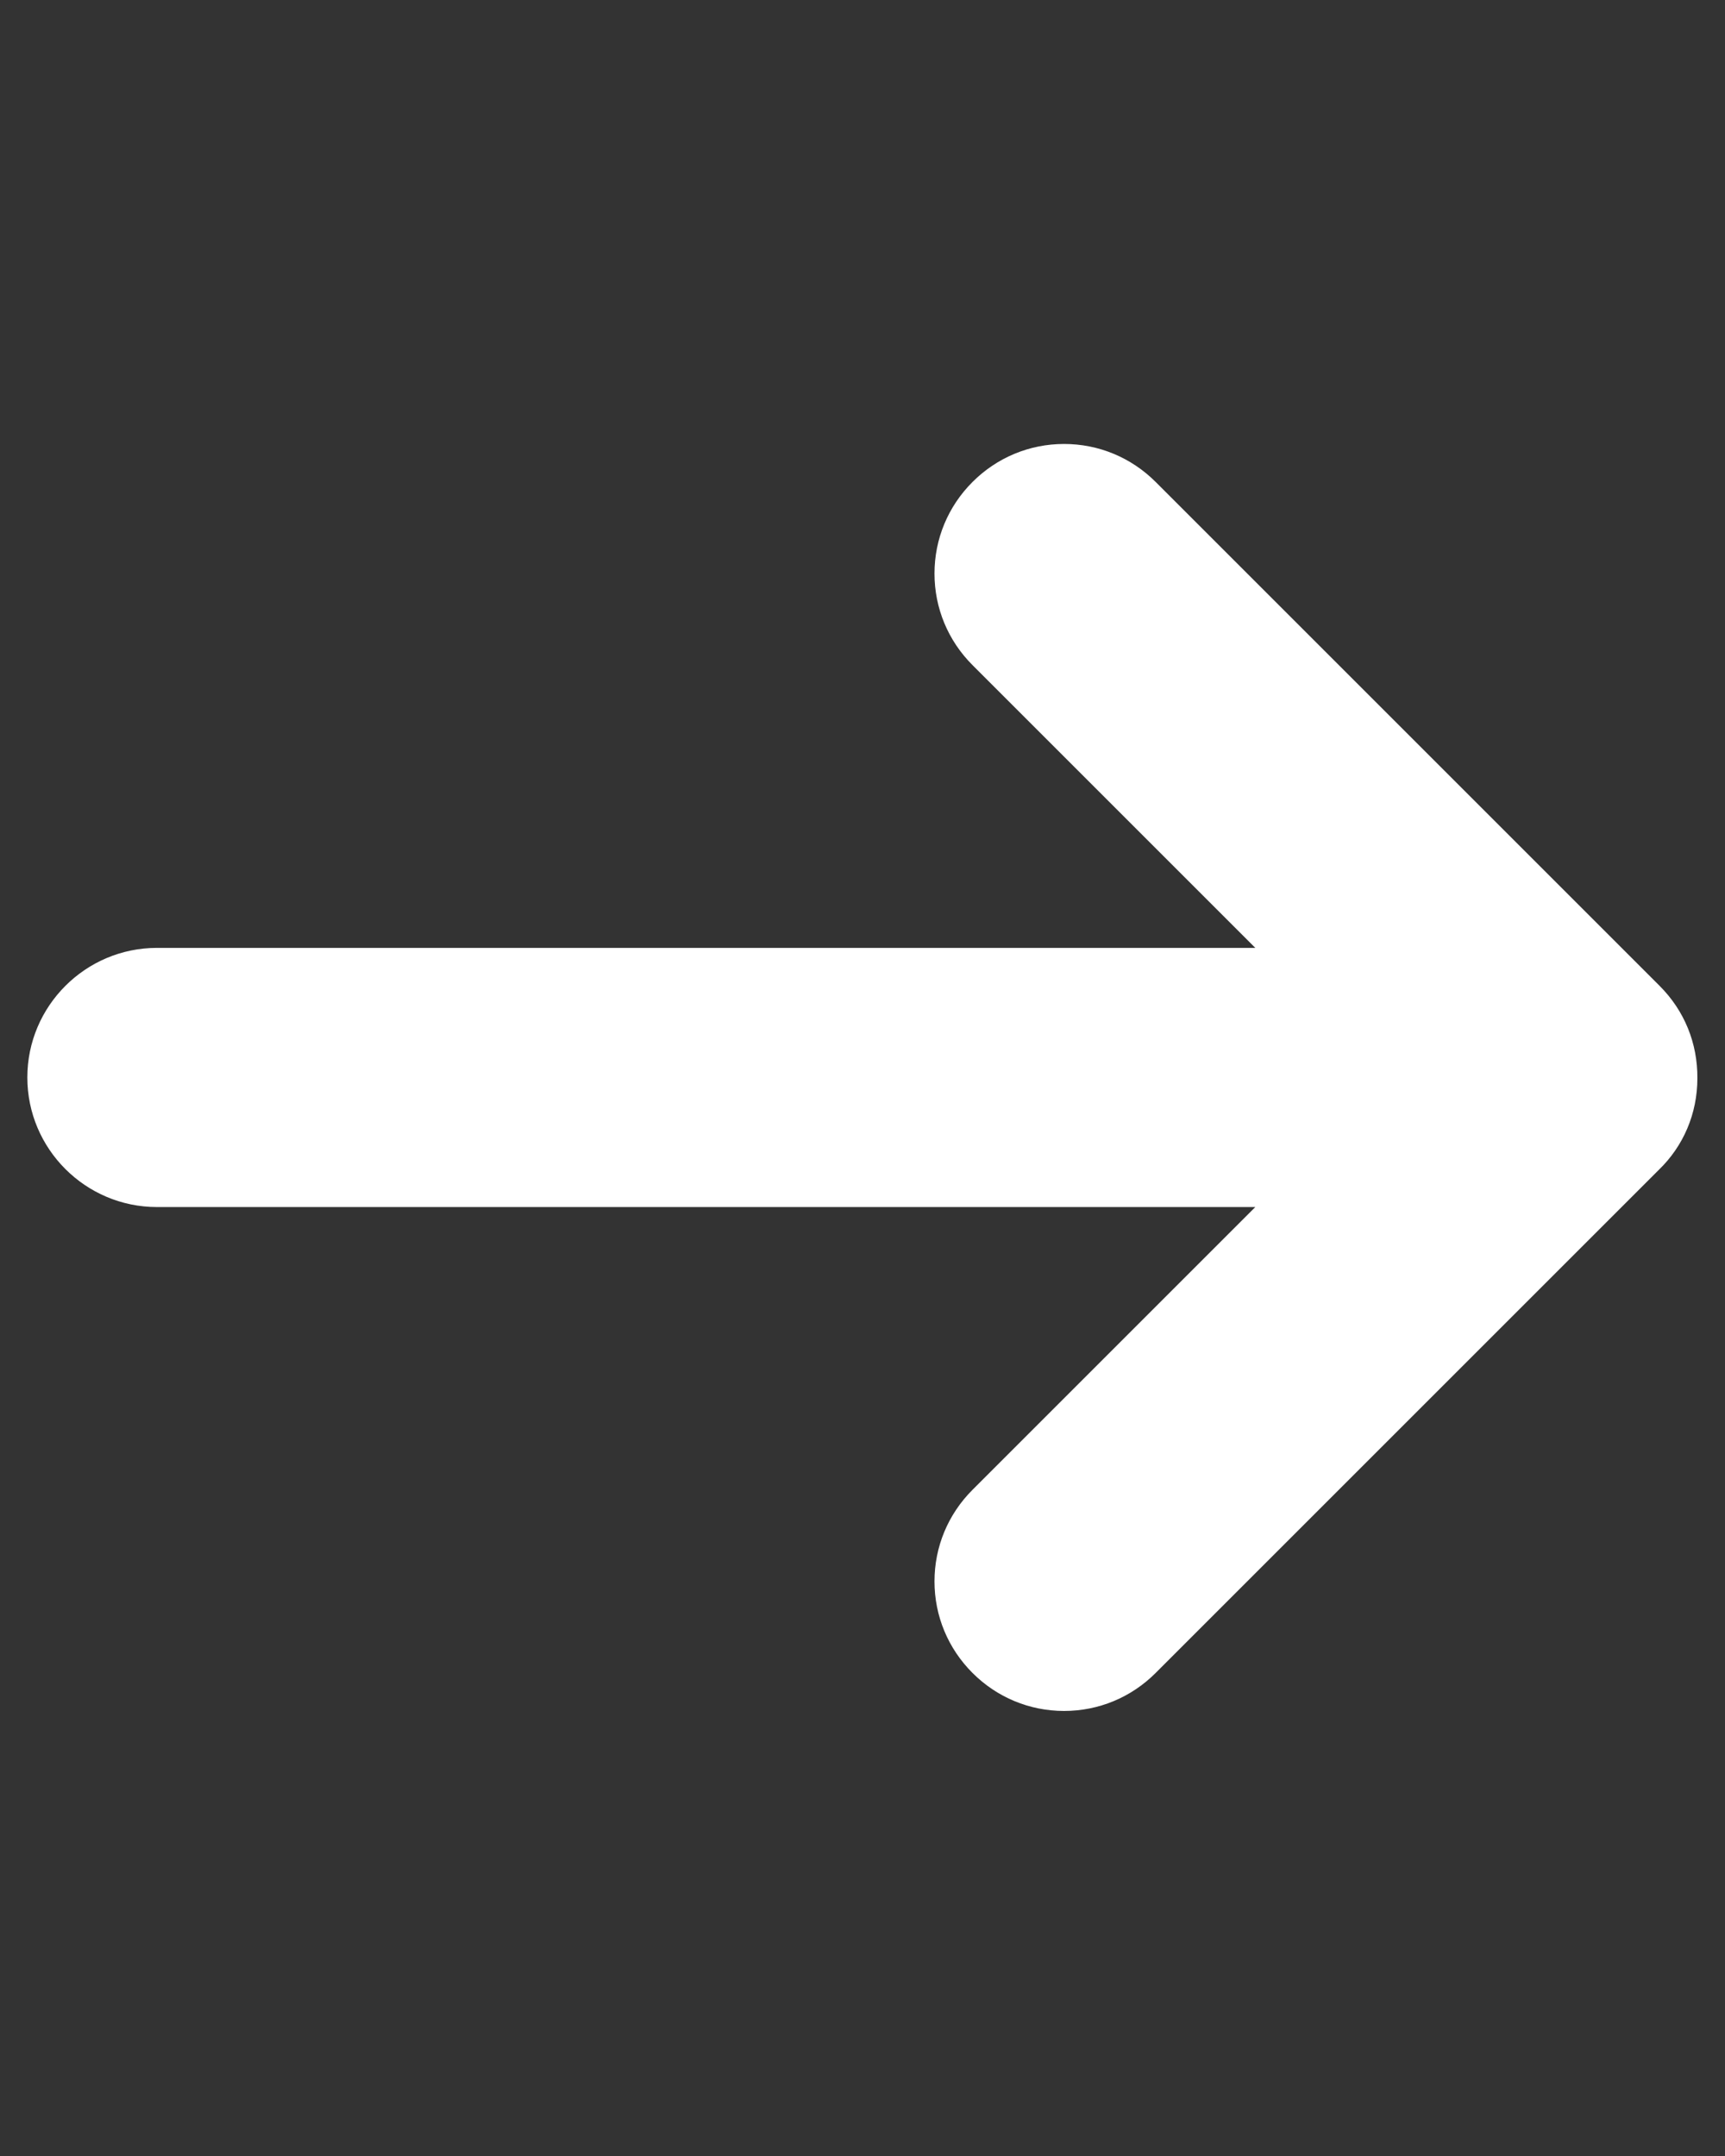 <svg xmlns="http://www.w3.org/2000/svg" xmlns:xlink="http://www.w3.org/1999/xlink" width="1080" zoomAndPan="magnify" viewBox="0 0 810 1012.5" height="1350" preserveAspectRatio="xMidYMid meet" version="1.0"><rect x="0" y="0" width="810" height="1012.5" fill="#333333" stroke="none"/><defs><clipPath id="784d3ae31f"><path d="M 12.836 208.445 L 796.949 208.445 L 796.949 803.652 L 12.836 803.652 Z M 12.836 208.445 " clip-rule="nonzero"/></clipPath></defs><g clip-path="url(#784d3ae31f)"><path fill="#ffffff" d="M 779.312 462.996 L 542.66 226.344 C 531.168 214.852 515.887 208.496 499.66 208.496 C 483.43 208.496 468.152 214.852 456.656 226.344 C 445.16 237.84 438.805 253.121 438.805 269.348 C 438.805 285.574 445.16 300.855 456.656 312.352 L 589.449 445.145 L 73.691 445.145 C 40.152 445.145 12.836 472.461 12.836 505.996 C 12.836 539.535 40.152 566.852 73.691 566.852 L 589.449 566.852 L 456.656 699.645 C 445.16 711.137 438.805 726.418 438.805 742.645 C 438.805 758.875 445.16 774.156 456.656 785.648 C 468.152 797.145 483.43 803.5 499.66 803.5 C 515.887 803.5 531.168 797.145 542.66 785.648 L 778.906 549.406 C 790.535 538.18 797.027 522.902 797.027 506.402 C 797.16 489.906 790.941 474.625 779.312 462.996 Z M 779.312 462.996 " fill-opacity="1" fill-rule="nonzero"/></g></svg>